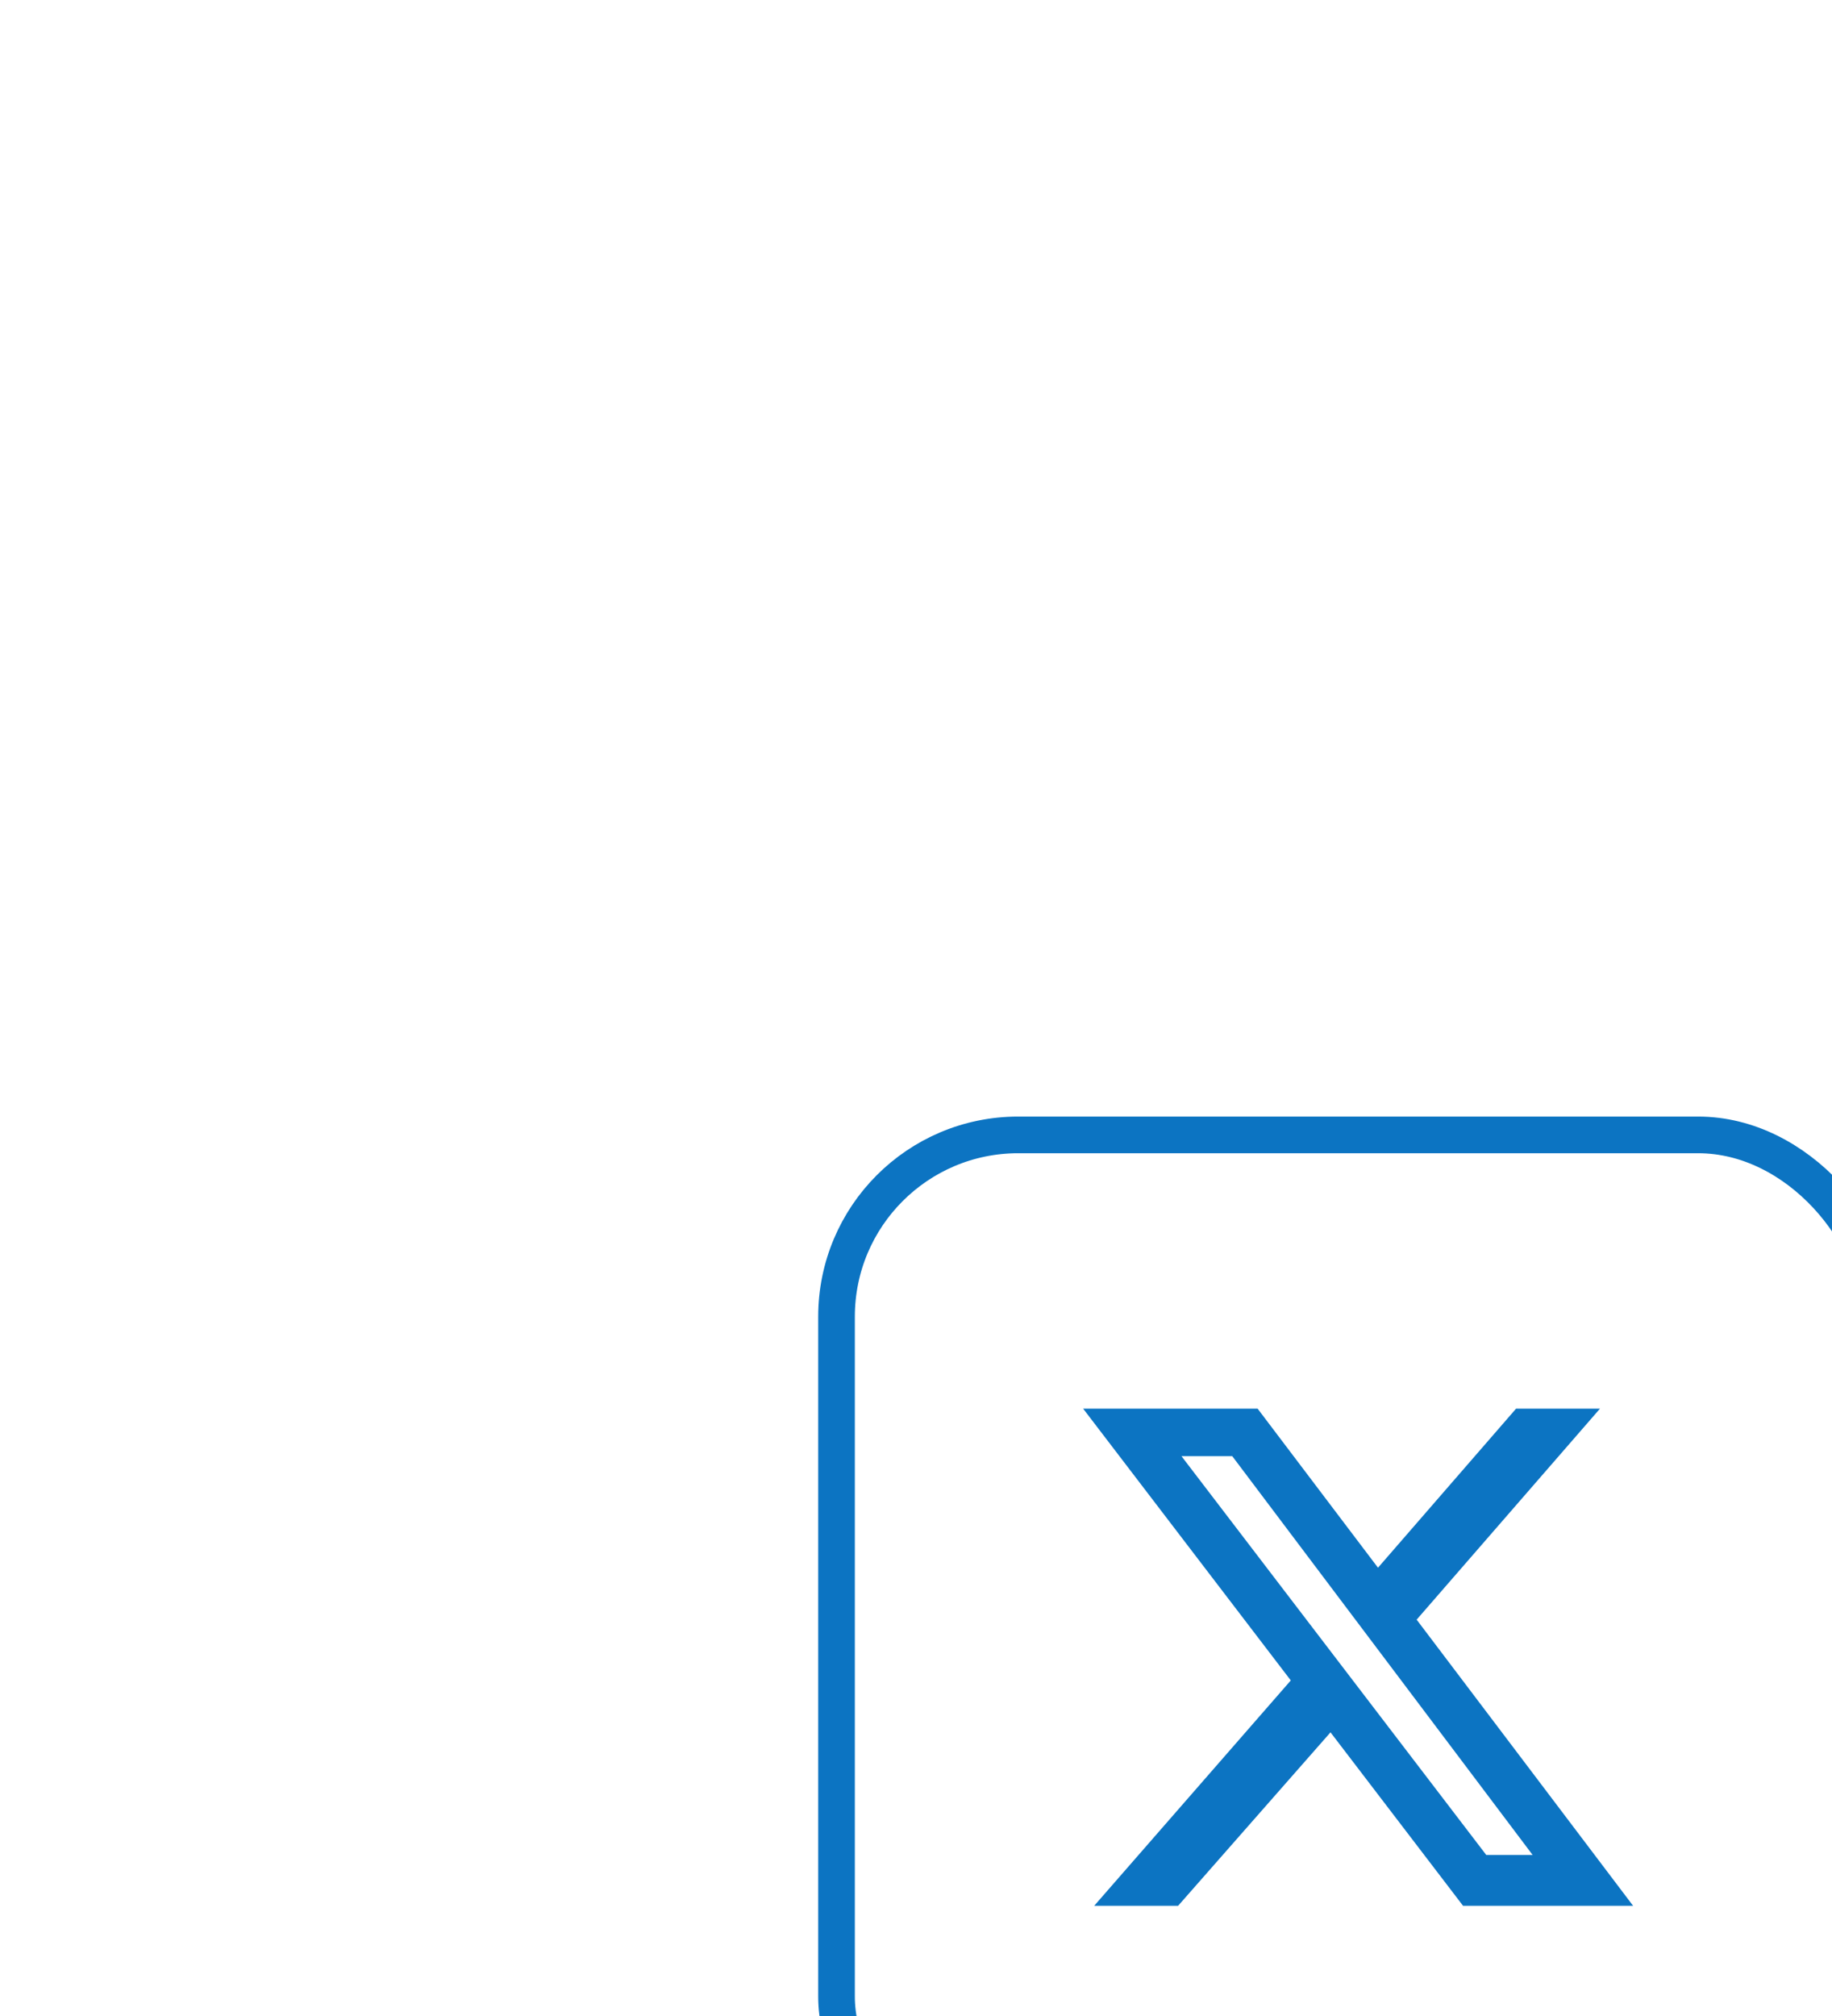 <svg width="50" height="55" viewBox="0 0 50 55" fill="none" xmlns="http://www.w3.org/2000/svg">
<g filter="url(#filter0_ddddd_27_119)">
<rect x="2.5" y="2.5" width="28.472" height="28.472" rx="4.958" stroke="#0C74C2"/>
<path d="M21.046 9.969H23.336L18.333 15.725L24.24 23.531H19.599L15.982 18.799L11.823 23.531H9.533L14.898 17.383L9.231 9.969H13.993L17.278 14.308L21.046 9.969ZM20.232 22.144H21.498L13.3 11.264H11.914L20.232 22.144Z" fill="#0C74C2"/>
</g>
<defs>
<filter id="filter0_ddddd_27_119" x="0.035" y="0.39" width="49.721" height="53.705" filterUnits="userSpaceOnUse" color-interpolation-filters="sRGB">
<feFlood flood-opacity="0" result="BackgroundImageFix"/>
<feColorMatrix in="SourceAlpha" type="matrix" values="0 0 0 0 0 0 0 0 0 0 0 0 0 0 0 0 0 0 127 0" result="hardAlpha"/>
<feOffset/>
<feColorMatrix type="matrix" values="0 0 0 0 0 0 0 0 0 0 0 0 0 0 0 0 0 0 0.1 0"/>
<feBlend mode="normal" in2="BackgroundImageFix" result="effect1_dropShadow_27_119"/>
<feColorMatrix in="SourceAlpha" type="matrix" values="0 0 0 0 0 0 0 0 0 0 0 0 0 0 0 0 0 0 127 0" result="hardAlpha"/>
<feOffset dx="0.682" dy="0.955"/>
<feGaussianBlur stdDeviation="1.283"/>
<feColorMatrix type="matrix" values="0 0 0 0 0 0 0 0 0 0 0 0 0 0 0 0 0 0 0.1 0"/>
<feBlend mode="normal" in2="effect1_dropShadow_27_119" result="effect2_dropShadow_27_119"/>
<feColorMatrix in="SourceAlpha" type="matrix" values="0 0 0 0 0 0 0 0 0 0 0 0 0 0 0 0 0 0 127 0" result="hardAlpha"/>
<feOffset dx="2.702" dy="3.793"/>
<feGaussianBlur stdDeviation="2.333"/>
<feColorMatrix type="matrix" values="0 0 0 0 0 0 0 0 0 0 0 0 0 0 0 0 0 0 0.09 0"/>
<feBlend mode="normal" in2="effect2_dropShadow_27_119" result="effect3_dropShadow_27_119"/>
<feColorMatrix in="SourceAlpha" type="matrix" values="0 0 0 0 0 0 0 0 0 0 0 0 0 0 0 0 0 0 127 0" result="hardAlpha"/>
<feOffset dx="6.113" dy="8.541"/>
<feGaussianBlur stdDeviation="3.152"/>
<feColorMatrix type="matrix" values="0 0 0 0 0 0 0 0 0 0 0 0 0 0 0 0 0 0 0.05 0"/>
<feBlend mode="normal" in2="effect3_dropShadow_27_119" result="effect4_dropShadow_27_119"/>
<feColorMatrix in="SourceAlpha" type="matrix" values="0 0 0 0 0 0 0 0 0 0 0 0 0 0 0 0 0 0 127 0" result="hardAlpha"/>
<feOffset dx="10.834" dy="15.173"/>
<feGaussianBlur stdDeviation="3.725"/>
<feColorMatrix type="matrix" values="0 0 0 0 0 0 0 0 0 0 0 0 0 0 0 0 0 0 0.01 0"/>
<feBlend mode="normal" in2="effect4_dropShadow_27_119" result="effect5_dropShadow_27_119"/>
<feBlend mode="normal" in="SourceGraphic" in2="effect5_dropShadow_27_119" result="shape"/>
</filter>
</defs>
</svg>
